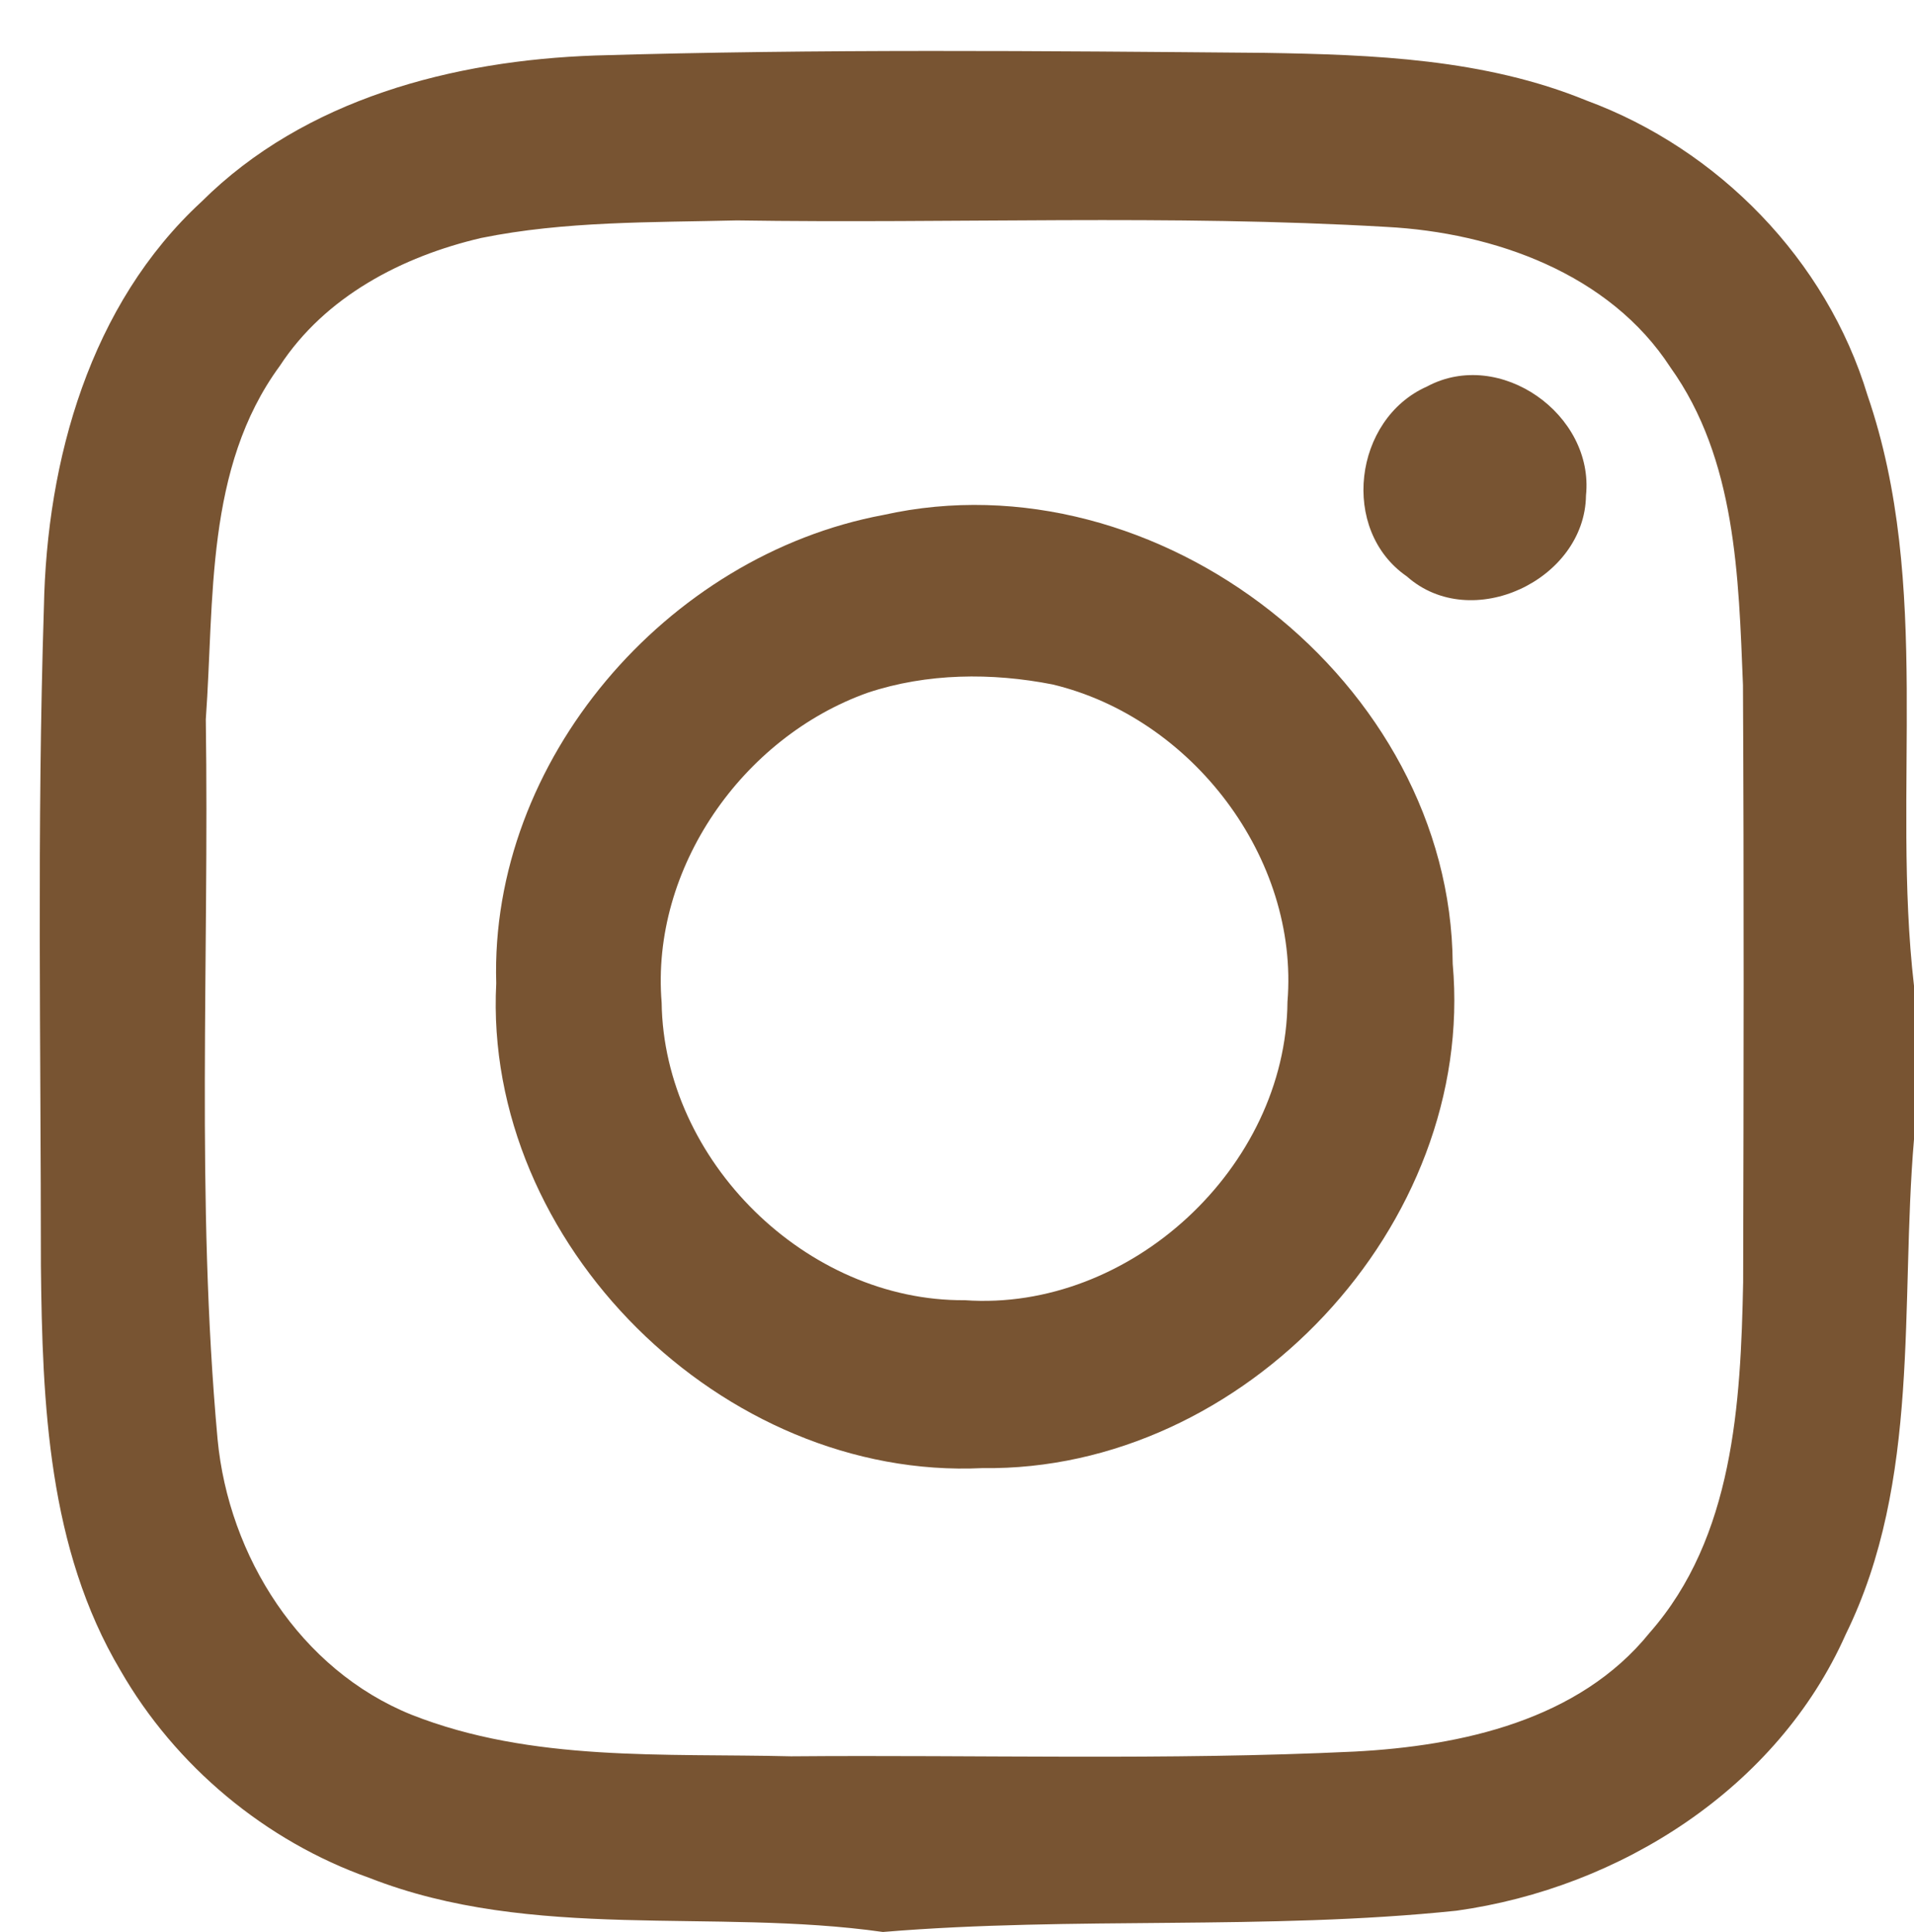 <?xml version="1.0" encoding="UTF-8" ?>
<!DOCTYPE svg PUBLIC "-//W3C//DTD SVG 1.1//EN" "http://www.w3.org/Graphics/SVG/1.1/DTD/svg11.dtd">
<svg width="109pt" height="110pt" viewBox="0 0 109 110" version="1.1" xmlns="http://www.w3.org/2000/svg">
<g id="#ffffffff">
</g>
<g id="#785432ff">
<path fill="#785432" opacity="1.00" d=" M 11.48 11.48 C 17.36 5.63 25.82 3.44 33.90 3.16 C 46.61 2.78 59.32 2.90 72.04 3.01 C 78.20 3.11 84.55 3.35 90.34 5.72 C 97.86 8.49 104.02 14.80 106.35 22.50 C 110.07 33.32 107.71 44.99 109.00 56.13 L 109.00 64.87 C 108.20 74.26 109.41 84.31 105.11 93.06 C 101.22 101.82 92.27 107.49 82.95 108.79 C 72.11 109.92 61.16 109.10 50.30 110.00 L 50.27 110.00 C 40.61 108.63 30.33 110.57 21.03 106.92 C 15.12 104.83 9.99 100.56 6.86 95.11 C 2.74 88.18 2.41 79.92 2.33 72.07 C 2.33 59.58 2.10 47.08 2.50 34.59 C 2.66 26.19 5.13 17.33 11.48 11.48 M 27.40 13.55 C 22.90 14.60 18.52 16.88 15.93 20.84 C 11.67 26.65 12.21 34.16 11.72 40.96 C 11.92 54.62 11.15 68.32 12.39 81.94 C 13.02 88.61 17.09 95.07 23.43 97.63 C 30.29 100.34 37.82 99.82 45.05 100.00 C 55.74 99.91 66.45 100.24 77.14 99.73 C 83.23 99.41 89.92 97.95 93.94 92.97 C 98.73 87.53 99.13 79.91 99.27 73.03 C 99.30 61.69 99.32 50.34 99.26 39.00 C 99.01 32.83 98.87 26.15 95.13 20.92 C 91.66 15.57 85.07 13.24 78.96 12.92 C 66.64 12.20 54.29 12.74 41.96 12.55 C 37.11 12.67 32.18 12.58 27.40 13.55 Z" />
<path fill="#785432" opacity="1.00" d=" M 81.26 22.01 C 85.41 19.78 90.80 23.60 90.32 28.21 C 90.26 33.02 83.79 36.08 80.12 32.82 C 76.29 30.18 77.09 23.86 81.26 22.01 Z" />
<path fill="#785432" opacity="1.00" d=" M 50.31 29.32 C 65.93 25.83 82.62 38.84 82.73 54.88 C 84.06 69.76 70.85 83.80 55.95 83.59 C 41.16 84.30 27.50 70.81 28.26 55.99 C 27.88 43.30 37.97 31.62 50.31 29.32 M 49.42 39.44 C 42.28 41.98 37.05 49.44 37.68 57.09 C 37.80 66.09 45.93 74.10 54.94 74.03 C 64.35 74.70 73.24 66.47 73.32 57.04 C 73.99 48.84 67.87 40.86 59.94 38.97 C 56.48 38.29 52.79 38.32 49.42 39.44 Z" />
</g>
</svg>
